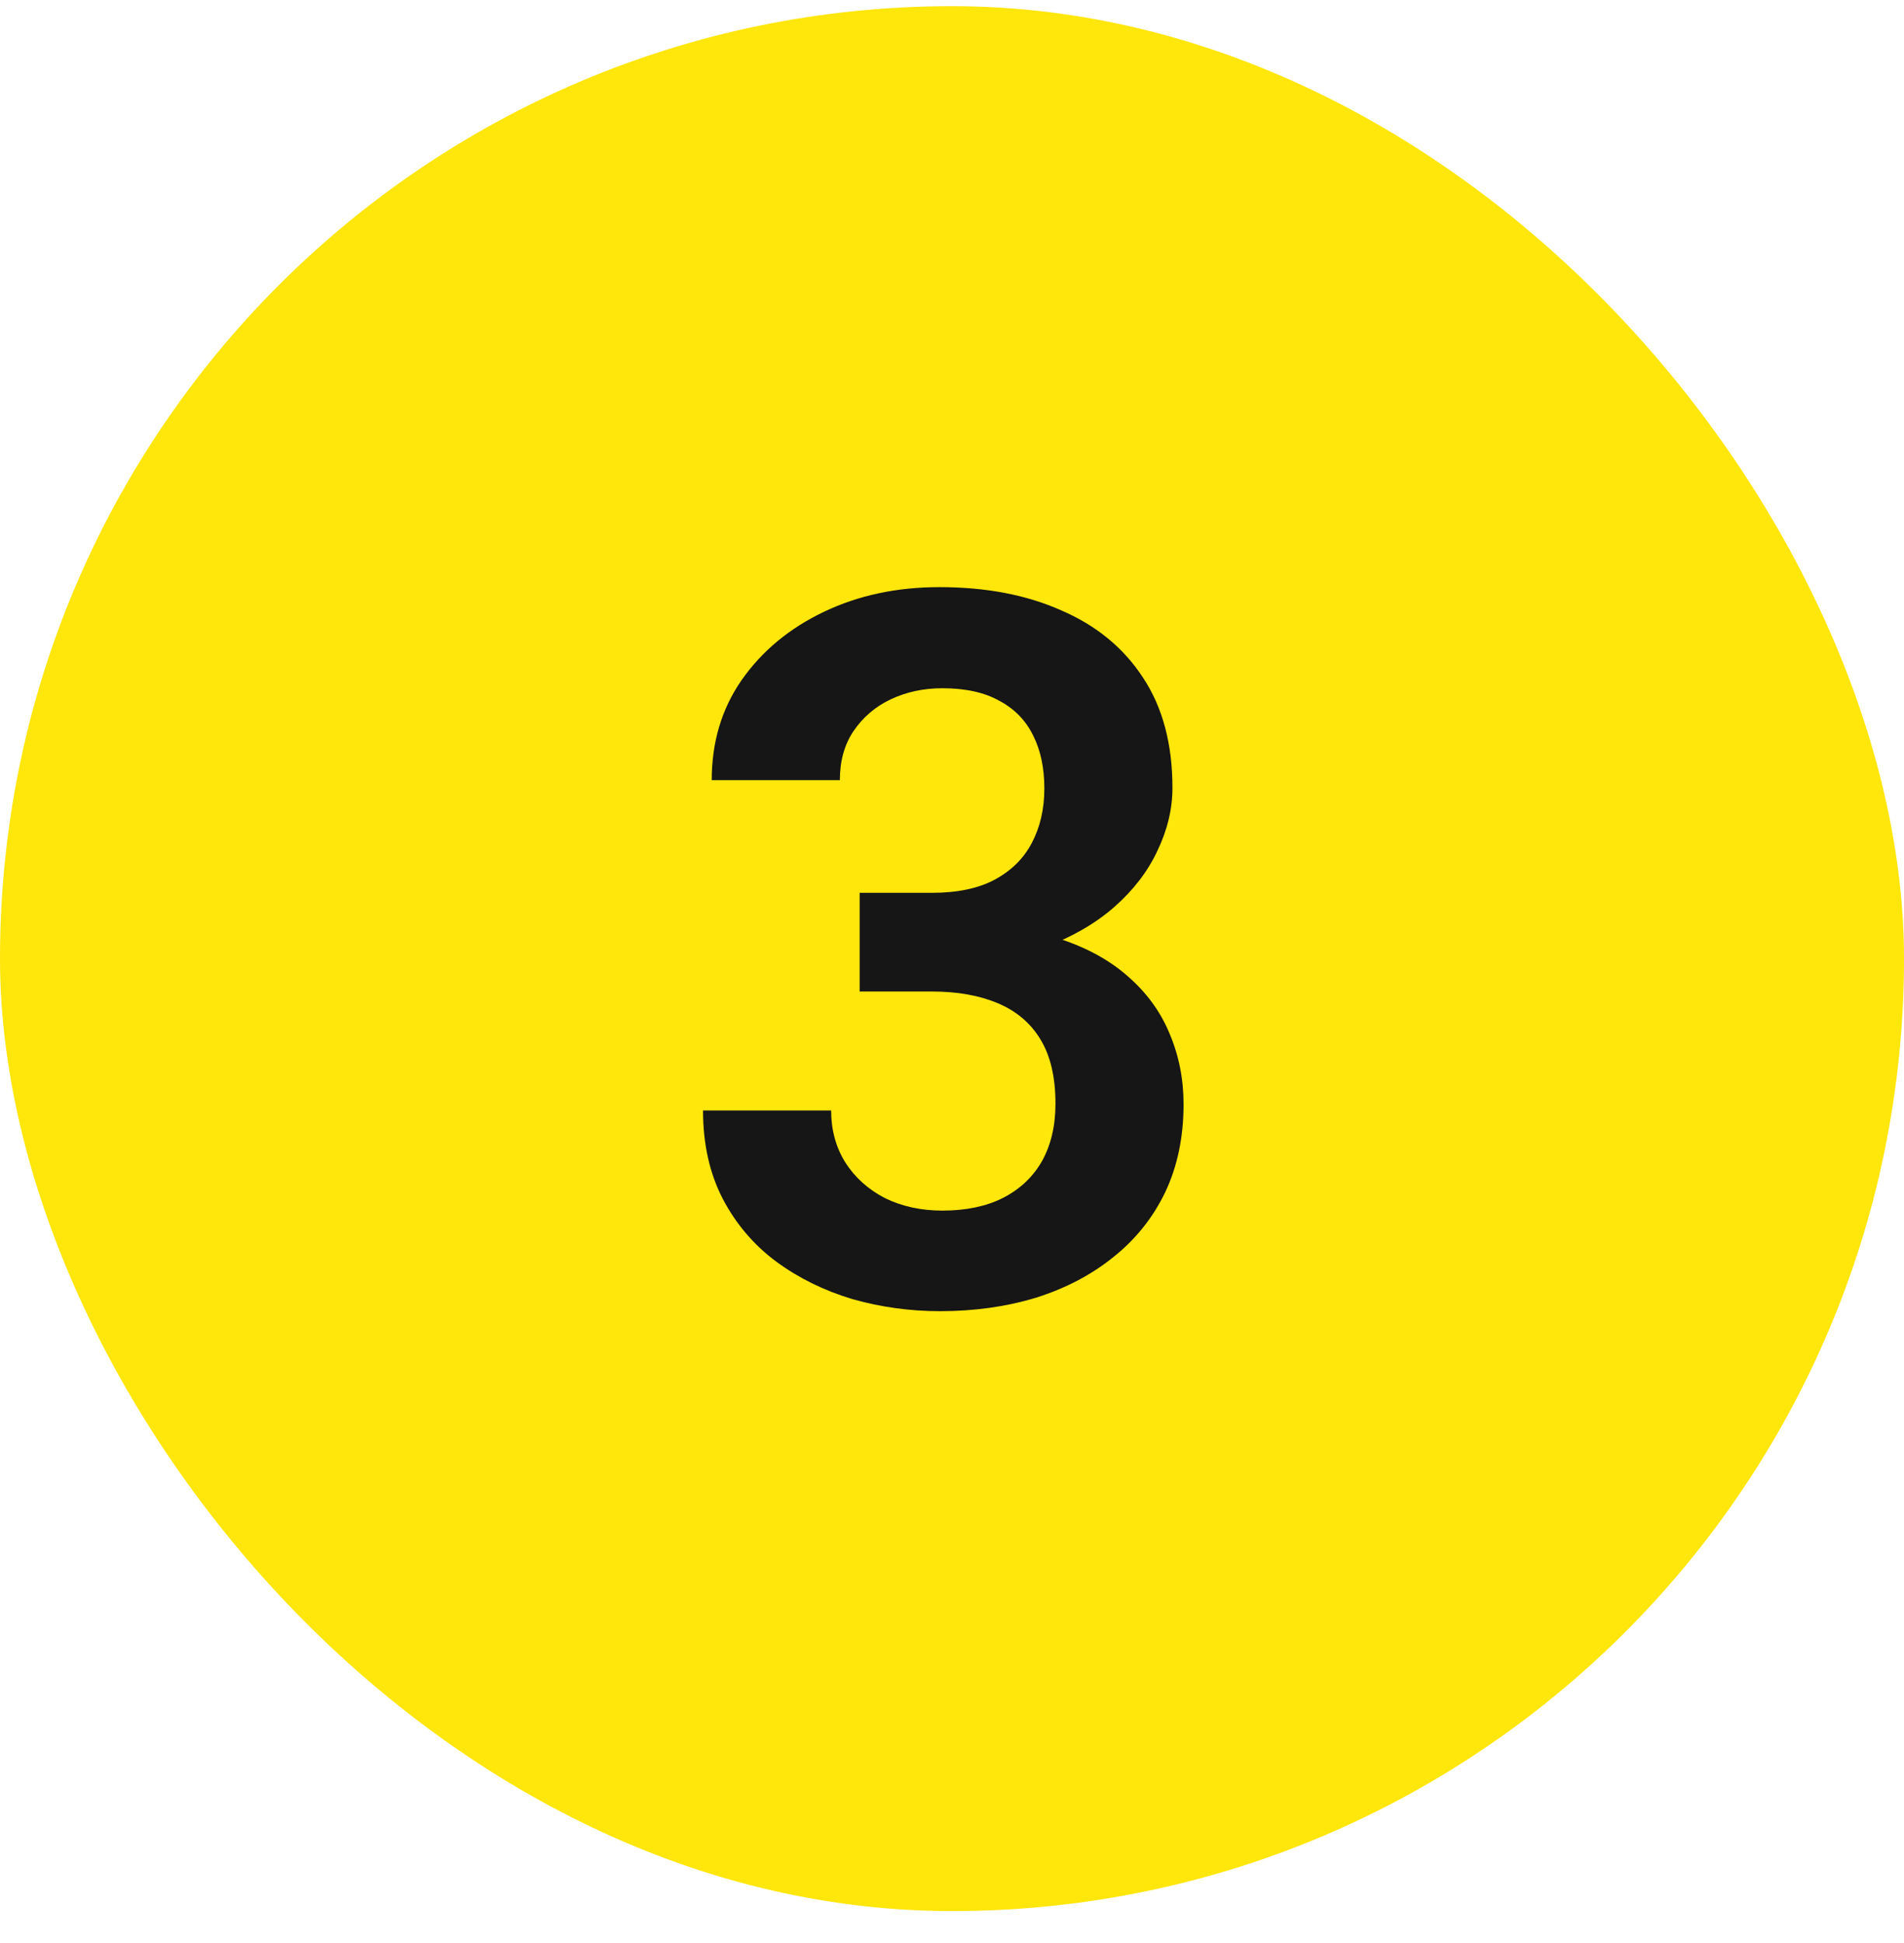 <svg width="50" height="51" viewBox="0 0 50 51" fill="none" xmlns="http://www.w3.org/2000/svg">
<rect y="0.162" width="50" height="50" rx="25" fill="#FFE60B"/>
<path d="M22.575 23.435H24.467C25.135 23.435 25.686 23.321 26.117 23.092C26.557 22.855 26.883 22.533 27.095 22.127C27.315 21.712 27.425 21.234 27.425 20.693C27.425 20.159 27.328 19.698 27.133 19.309C26.938 18.911 26.642 18.606 26.244 18.395C25.855 18.175 25.355 18.065 24.746 18.065C24.255 18.065 23.802 18.162 23.388 18.357C22.981 18.551 22.656 18.831 22.41 19.195C22.173 19.55 22.055 19.977 22.055 20.477H18.69C18.69 19.478 18.953 18.602 19.477 17.849C20.011 17.087 20.73 16.491 21.636 16.059C22.541 15.627 23.553 15.411 24.67 15.411C25.889 15.411 26.955 15.614 27.869 16.021C28.792 16.419 29.507 17.007 30.015 17.785C30.531 18.564 30.789 19.529 30.789 20.68C30.789 21.23 30.658 21.78 30.395 22.33C30.142 22.872 29.765 23.363 29.266 23.803C28.775 24.235 28.17 24.586 27.45 24.857C26.739 25.119 25.922 25.25 25 25.25H22.575V23.435ZM22.575 26.025V24.235H25C26.041 24.235 26.942 24.357 27.704 24.603C28.474 24.84 29.109 25.178 29.608 25.618C30.108 26.05 30.476 26.554 30.713 27.129C30.958 27.705 31.081 28.323 31.081 28.983C31.081 29.846 30.92 30.616 30.599 31.293C30.277 31.962 29.824 32.529 29.24 32.994C28.665 33.46 27.988 33.815 27.209 34.061C26.43 34.298 25.588 34.416 24.683 34.416C23.895 34.416 23.13 34.31 22.385 34.099C21.648 33.879 20.984 33.553 20.392 33.121C19.799 32.681 19.329 32.131 18.982 31.471C18.635 30.802 18.462 30.028 18.462 29.148H21.826C21.826 29.655 21.949 30.108 22.194 30.506C22.448 30.904 22.795 31.217 23.235 31.446C23.684 31.666 24.188 31.776 24.746 31.776C25.364 31.776 25.893 31.666 26.333 31.446C26.782 31.217 27.124 30.895 27.361 30.481C27.598 30.058 27.717 29.554 27.717 28.97C27.717 28.276 27.586 27.713 27.323 27.282C27.061 26.85 26.684 26.532 26.193 26.329C25.711 26.126 25.135 26.025 24.467 26.025H22.575Z" fill="#161616"/>
</svg>
